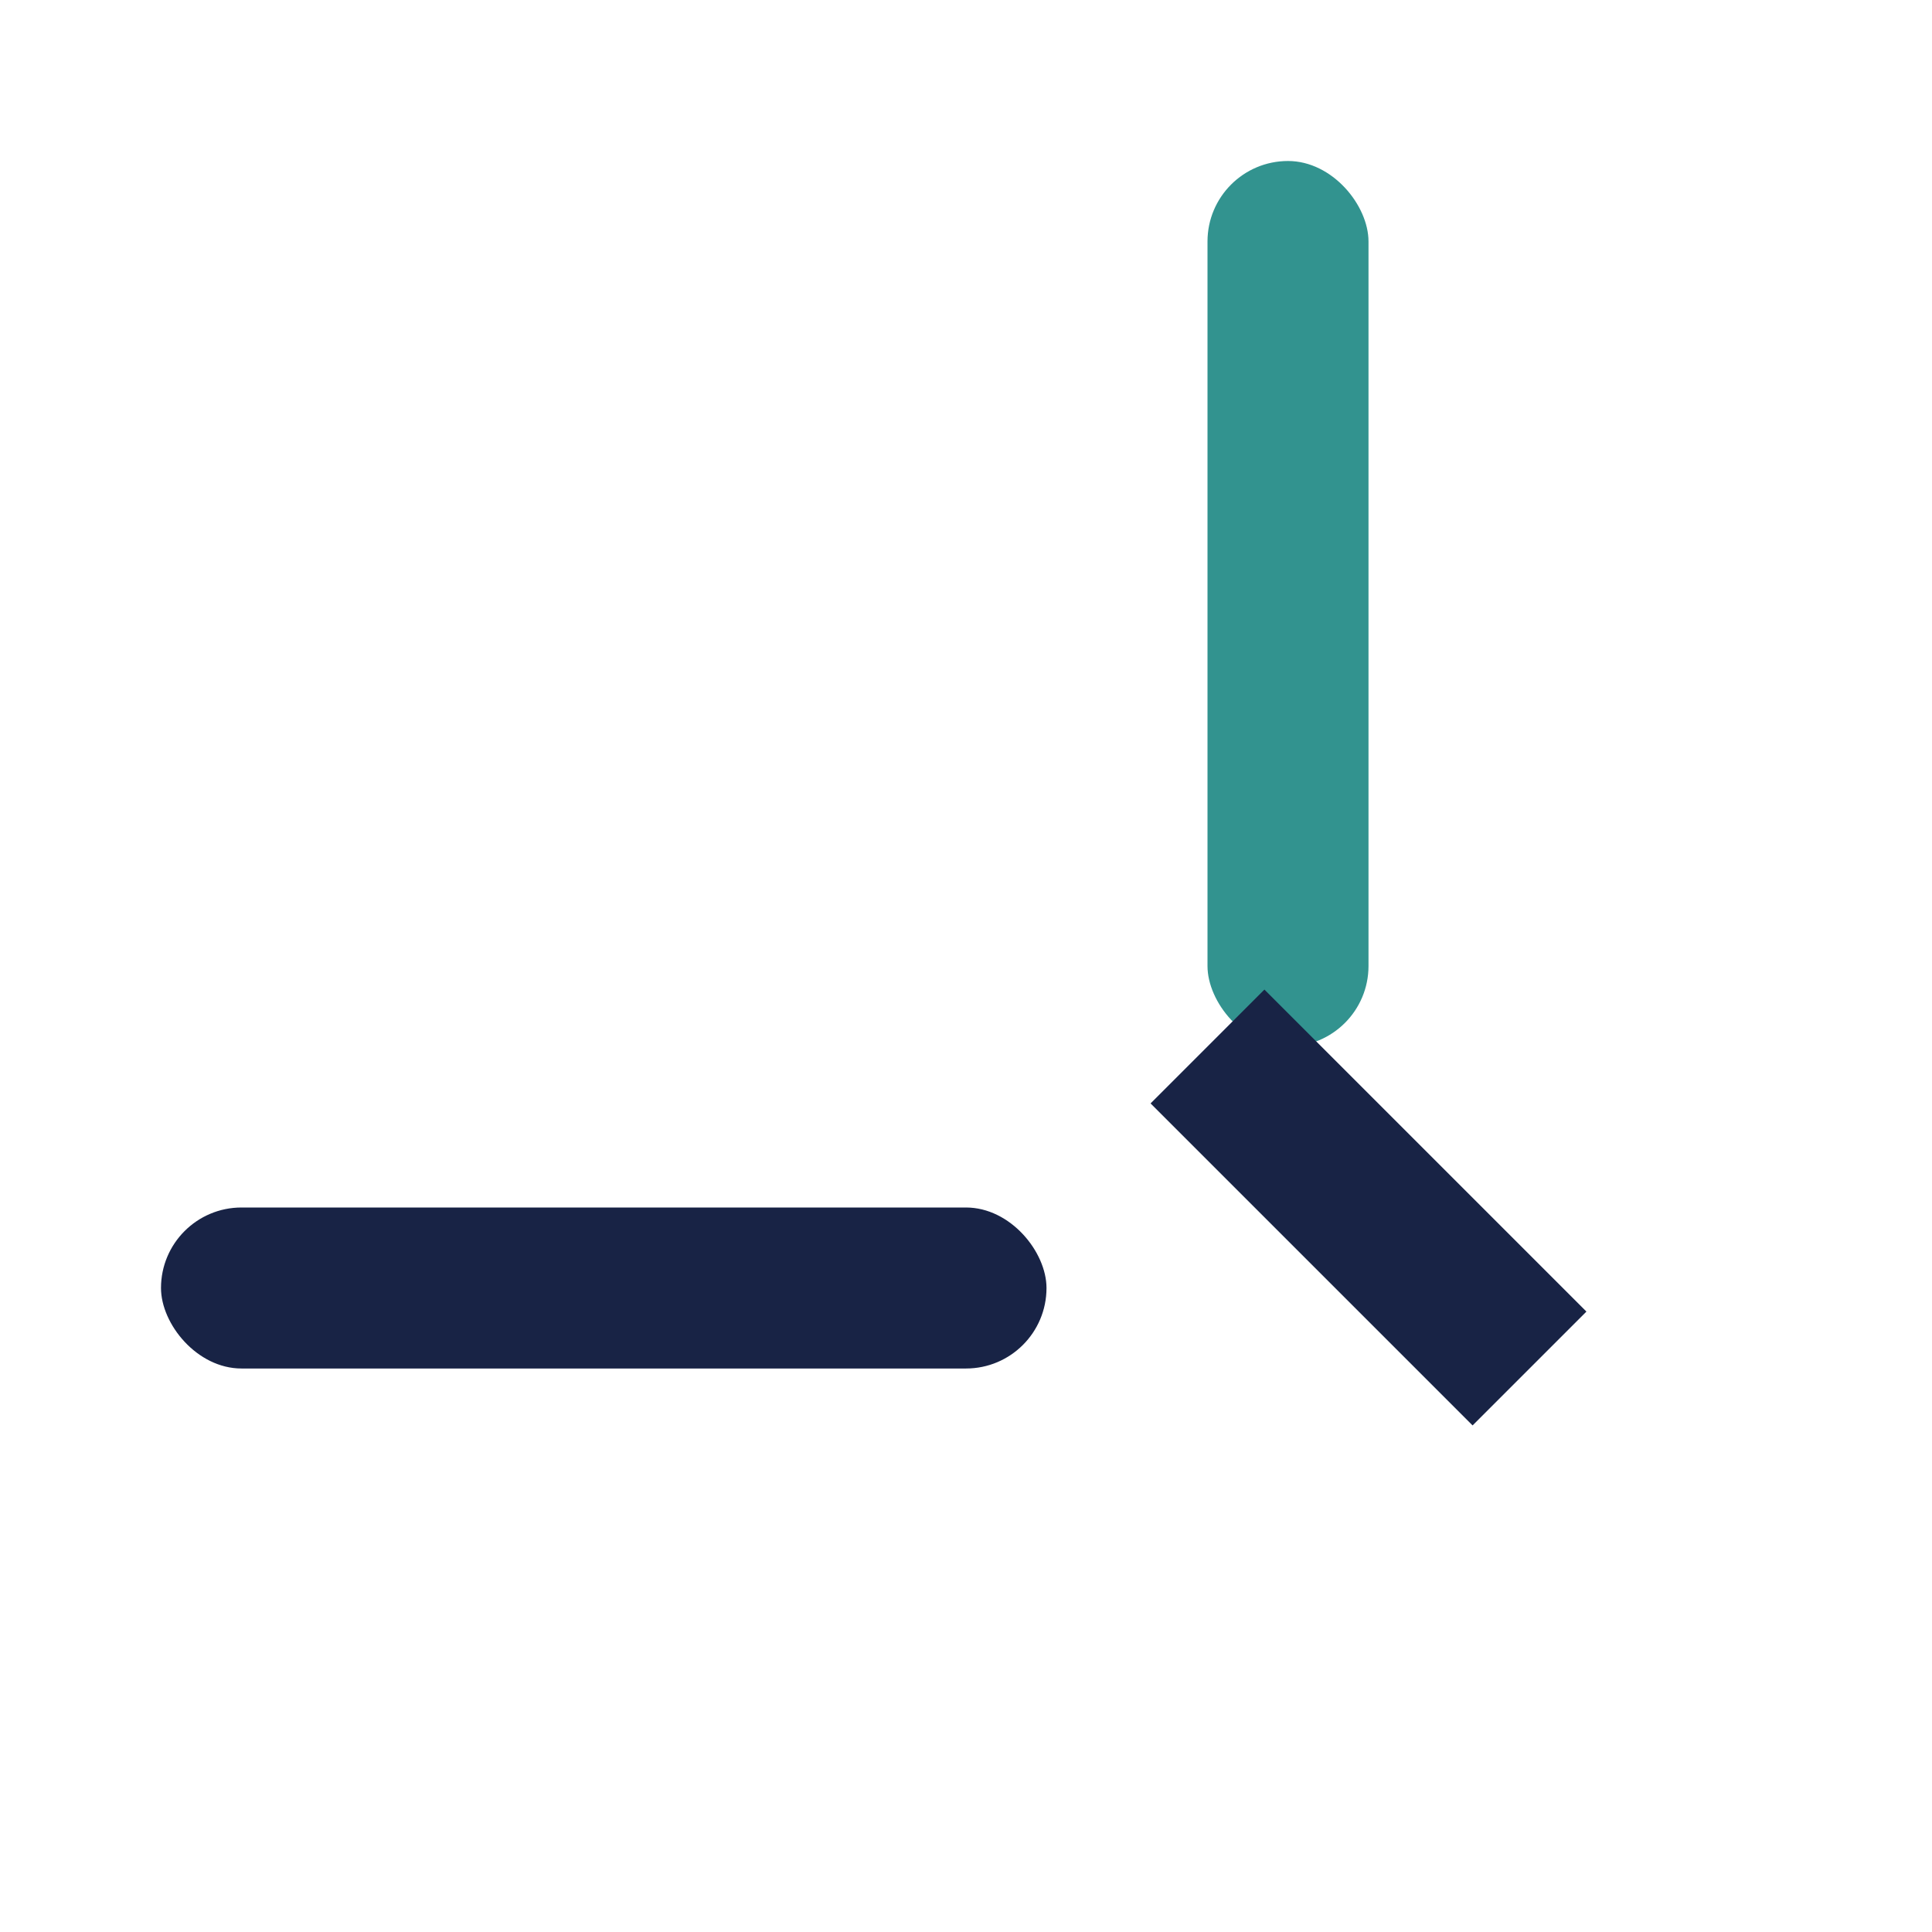 <?xml version="1.0" encoding="UTF-8"?>
<svg xmlns="http://www.w3.org/2000/svg" width="24" height="24" viewBox="0 0 24 24"><rect x="15" y="2" width="2" height="11" rx="1" fill="#32938F"/><rect x="2" y="15" width="11" height="2" rx="1" fill="#182345"/><path d="M15 13l4 4" stroke="#182345" stroke-width="2"/></svg>